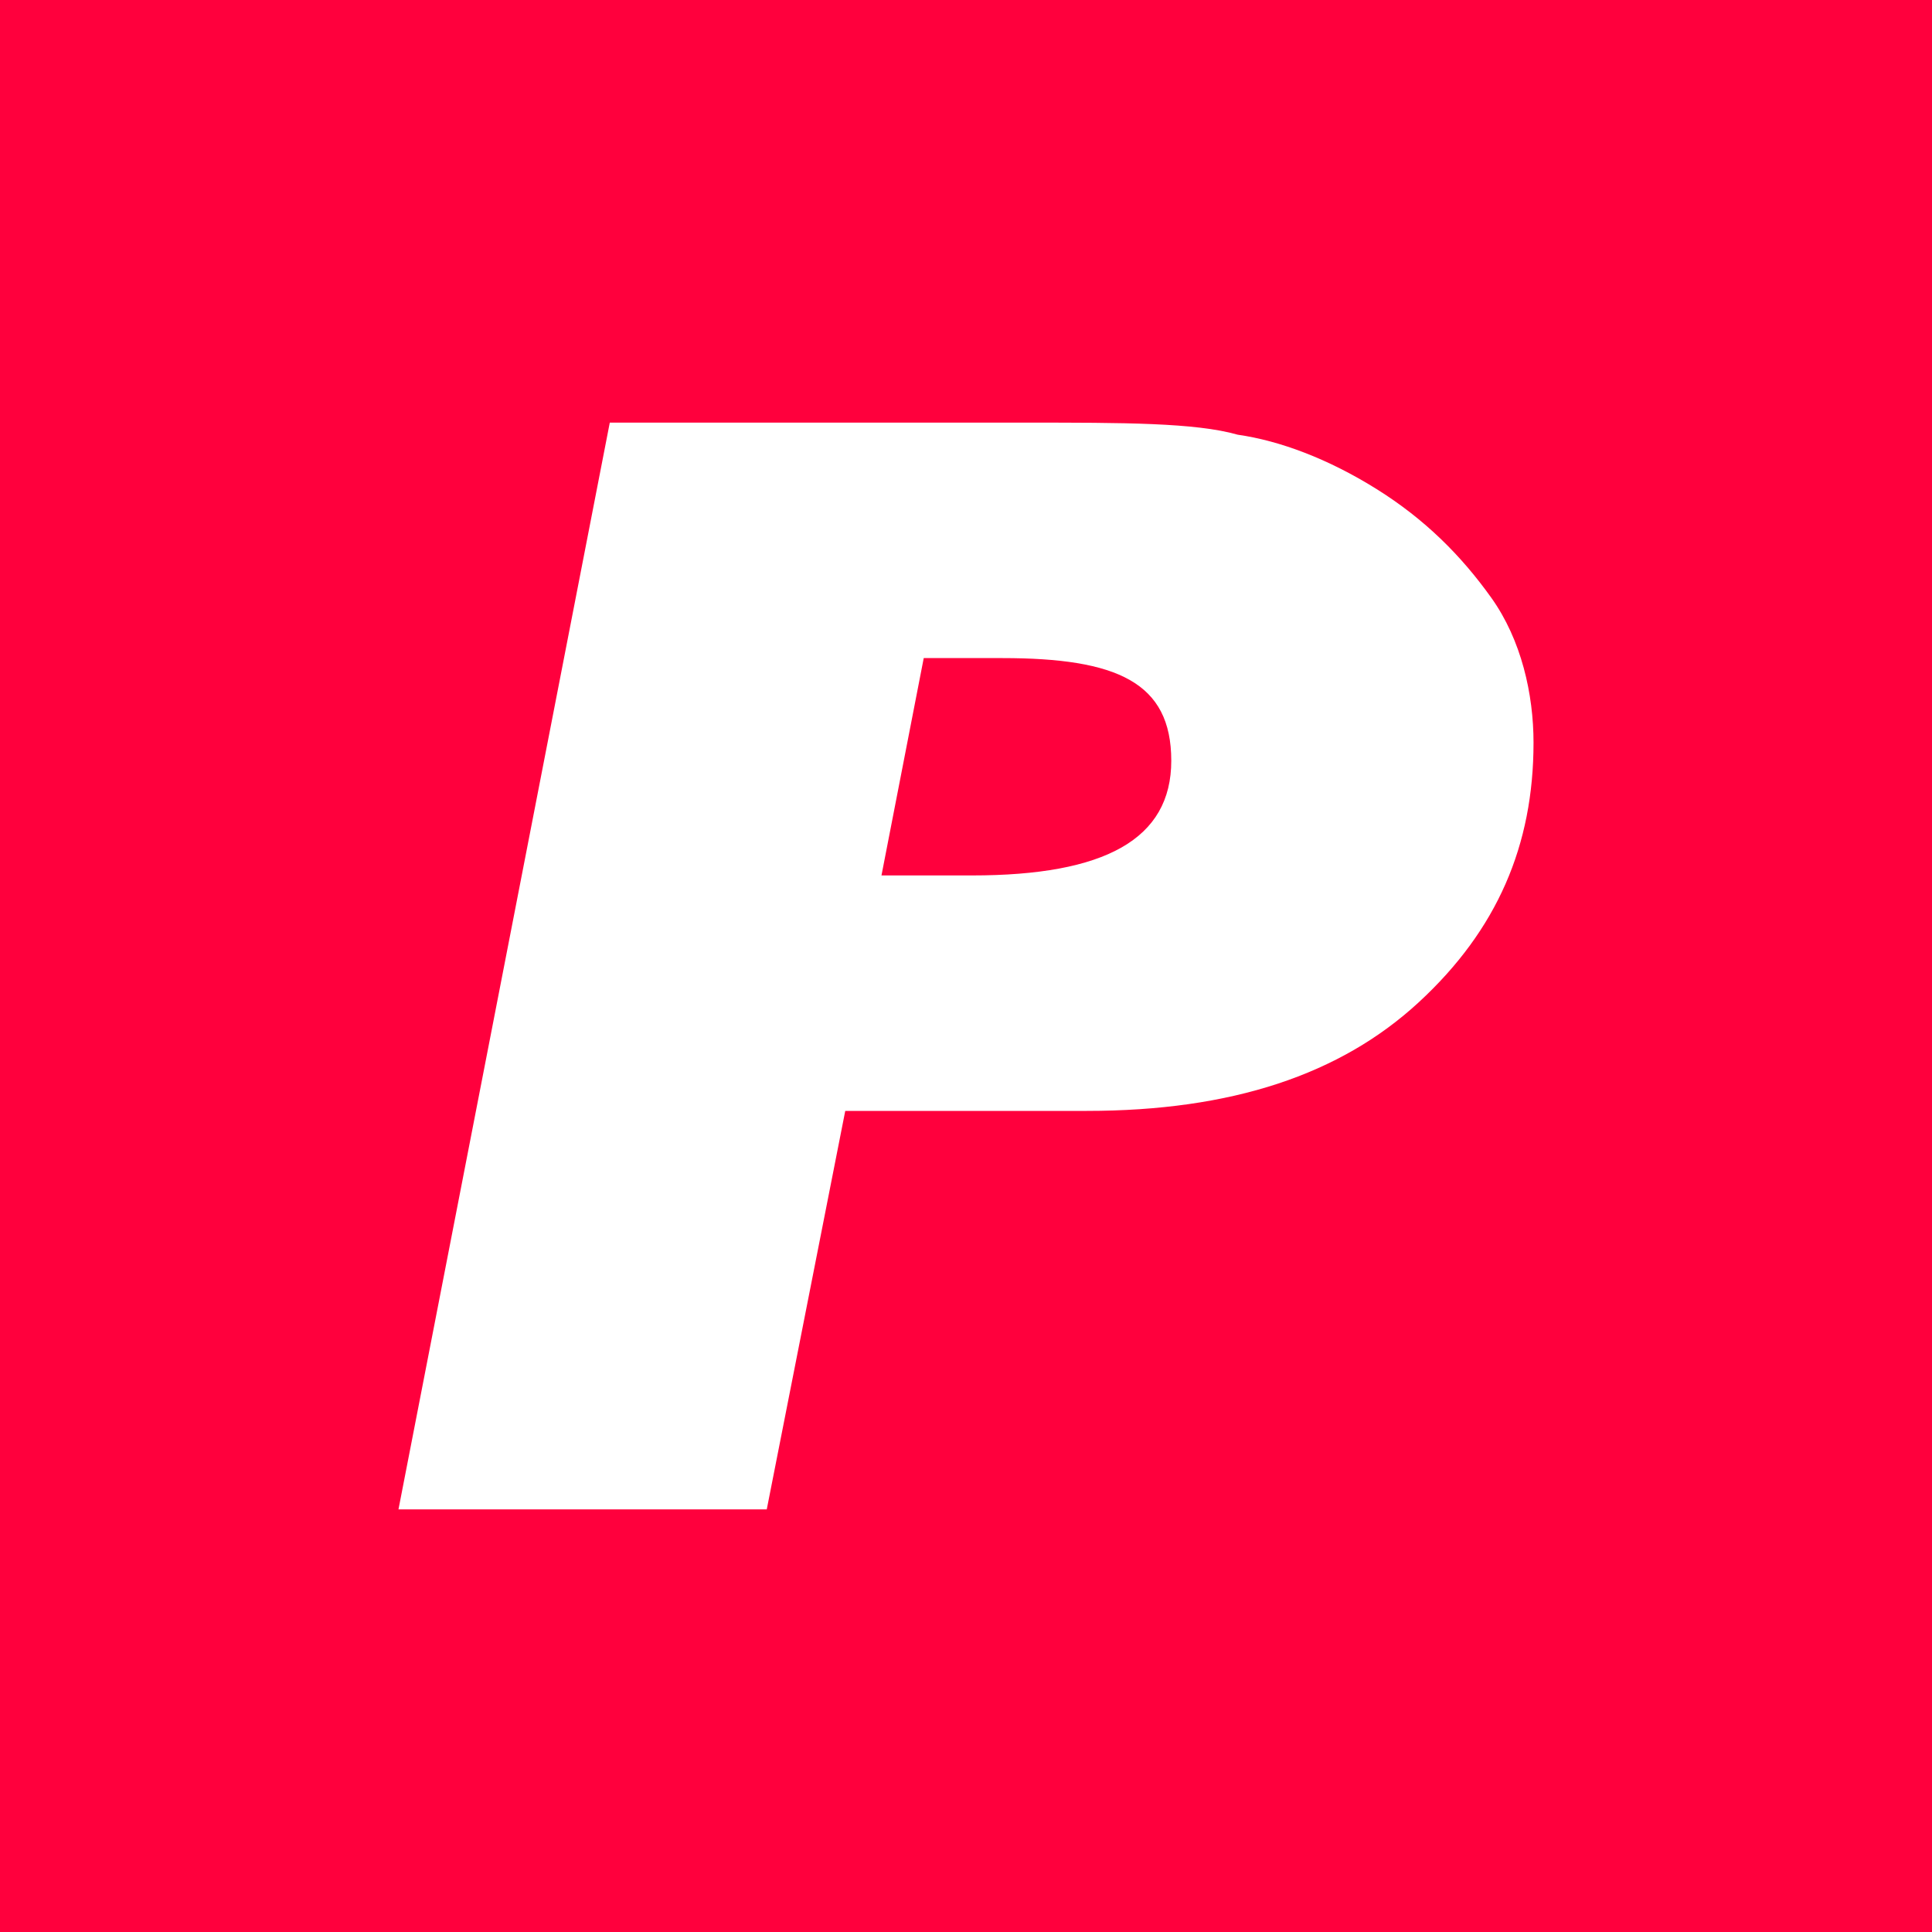 <?xml version="1.0" encoding="UTF-8"?>
<svg xmlns="http://www.w3.org/2000/svg" version="1.1" viewBox="0 0 32 32">
  <defs>
    <style>
      .cls-1 {
        fill: #ff003d;
      }

      .cls-2 {
        fill: #fff;
      }
    </style>
  </defs>
  <!-- Generator: Adobe Illustrator 28.7.5, SVG Export Plug-In . SVG Version: 1.2.0 Build 176)  -->
  <g>
    <g id="Layer_1">
      <g id="Layer_1-2">
        <g id="Layer_1-2-2" data-name="Layer_1-2">
          <rect class="cls-1" width="32" height="32"/>
        </g>
        <path class="cls-2" d="M14,18.4l-1.3,6.6h-6.1l3.5-18h6.9c1.6,0,2.8,0,3.5.2.7.1,1.5.4,2.3.9.8.5,1.4,1.1,1.9,1.8s.7,1.6.7,2.4c0,1.7-.6,3.1-1.9,4.3-1.3,1.2-3.1,1.8-5.5,1.8h-4.1ZM14.7,14.5h1.4c2.2,0,3.3-.6,3.3-1.9s-.9-1.7-2.8-1.7h-1.3l-.7,3.6Z"/>
      </g>
    </g>
  </g>
</svg>